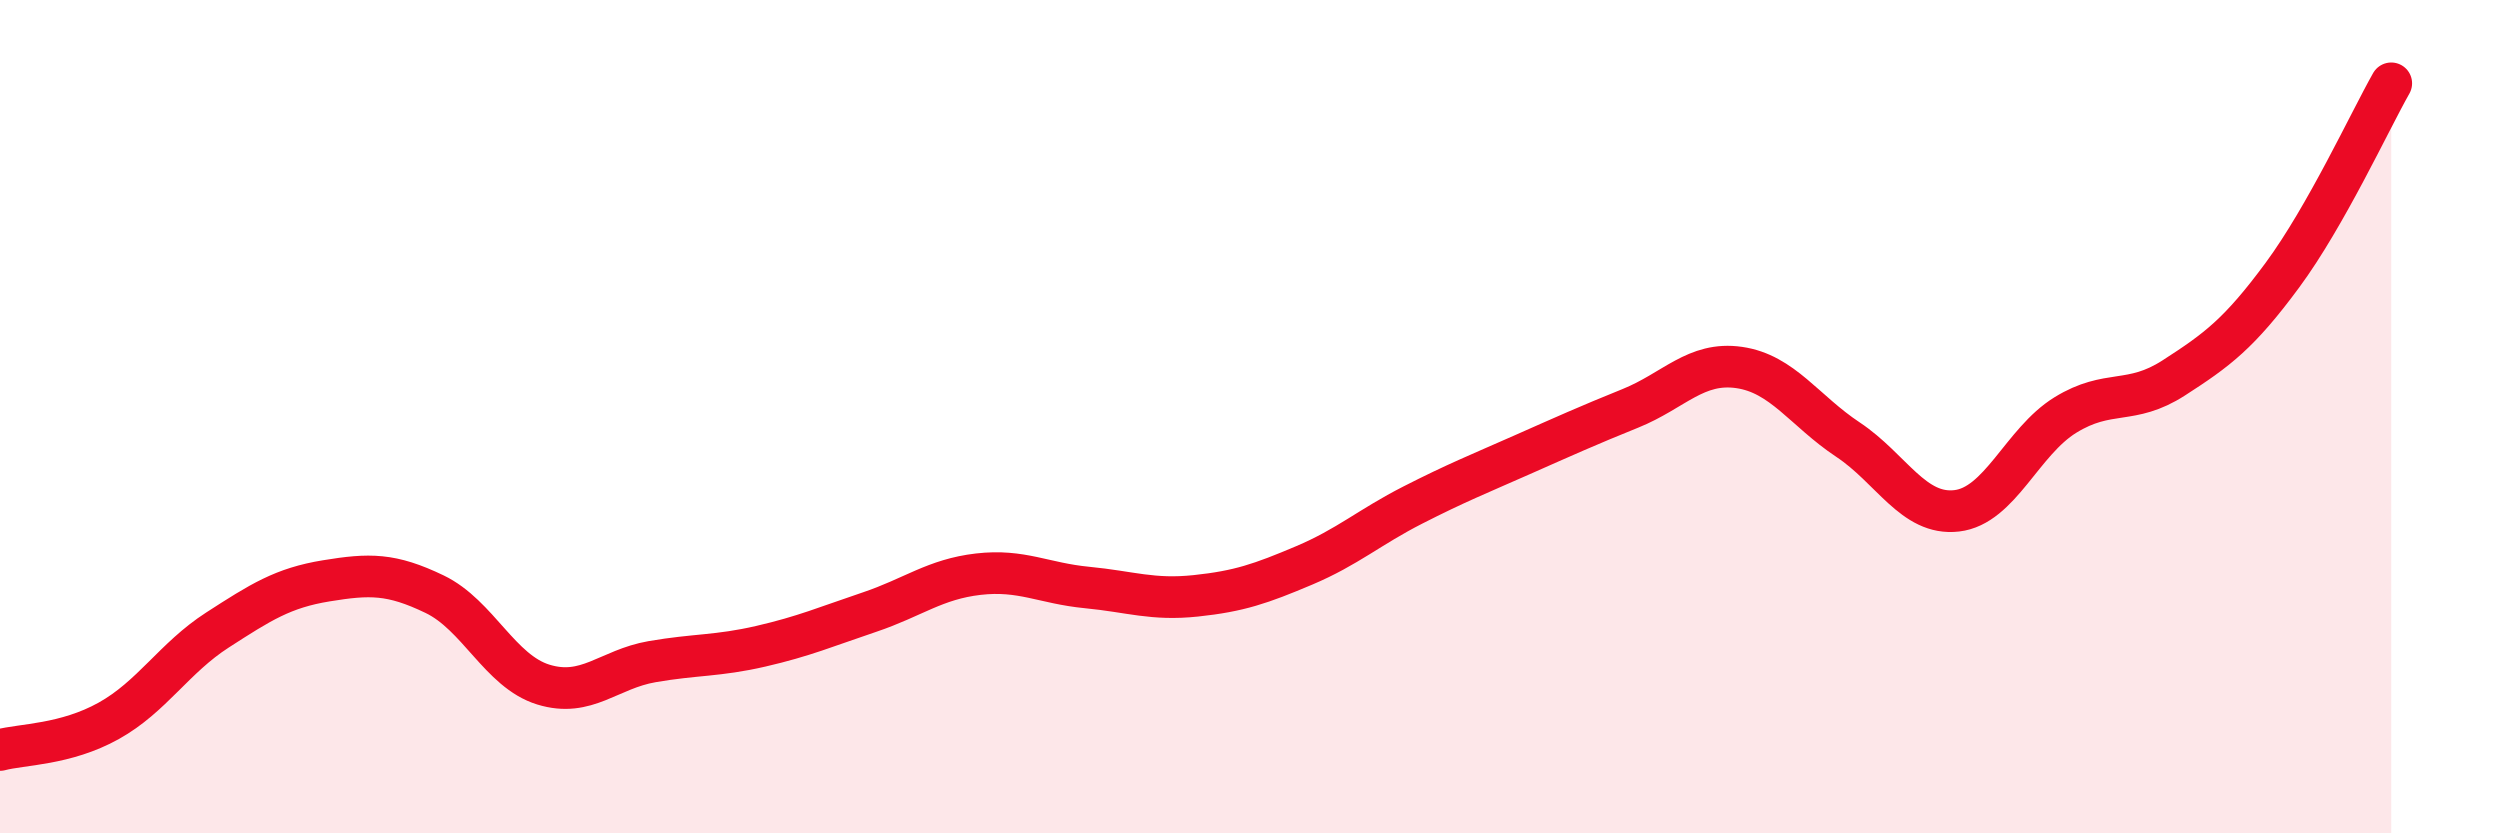 
    <svg width="60" height="20" viewBox="0 0 60 20" xmlns="http://www.w3.org/2000/svg">
      <path
        d="M 0,18 C 0.52,17.86 1.57,17.88 2.61,17.3 C 3.65,16.72 4.18,15.79 5.22,15.12 C 6.26,14.45 6.79,14.11 7.83,13.94 C 8.87,13.77 9.39,13.76 10.43,14.26 C 11.47,14.76 12,16.11 13.04,16.43 C 14.08,16.75 14.61,16.06 15.65,15.88 C 16.69,15.7 17.22,15.75 18.26,15.51 C 19.3,15.27 19.83,15.04 20.87,14.69 C 21.91,14.34 22.44,13.9 23.48,13.78 C 24.52,13.66 25.05,14 26.09,14.1 C 27.13,14.2 27.66,14.41 28.7,14.3 C 29.74,14.19 30.26,14.01 31.3,13.57 C 32.34,13.13 32.87,12.65 33.91,12.12 C 34.95,11.59 35.48,11.38 36.52,10.92 C 37.56,10.46 38.09,10.22 39.13,9.8 C 40.17,9.38 40.7,8.67 41.74,8.82 C 42.78,8.97 43.31,9.86 44.35,10.55 C 45.39,11.24 45.92,12.38 46.96,12.26 C 48,12.14 48.53,10.6 49.57,9.96 C 50.61,9.32 51.13,9.74 52.17,9.07 C 53.21,8.4 53.74,8.01 54.78,6.6 C 55.82,5.19 56.87,2.92 57.39,2L57.39 20L0 20Z"
        fill="#EB0A25"
        opacity="0.1"
        stroke-linecap="round"
        stroke-linejoin="round"
      />
      <path
        d="M 0,18 C 0.52,17.86 1.57,17.88 2.61,17.3 C 3.65,16.72 4.18,15.79 5.22,15.12 C 6.26,14.45 6.79,14.11 7.83,13.94 C 8.87,13.77 9.39,13.76 10.43,14.26 C 11.47,14.76 12,16.11 13.04,16.43 C 14.08,16.75 14.61,16.06 15.65,15.88 C 16.69,15.7 17.22,15.75 18.26,15.51 C 19.3,15.27 19.83,15.04 20.87,14.69 C 21.91,14.34 22.44,13.9 23.48,13.78 C 24.52,13.66 25.05,14 26.09,14.1 C 27.13,14.2 27.66,14.41 28.7,14.3 C 29.74,14.19 30.26,14.01 31.3,13.57 C 32.34,13.13 32.87,12.65 33.91,12.12 C 34.95,11.59 35.48,11.38 36.52,10.92 C 37.56,10.46 38.09,10.22 39.13,9.8 C 40.17,9.38 40.7,8.67 41.74,8.82 C 42.78,8.97 43.31,9.86 44.35,10.55 C 45.39,11.24 45.92,12.38 46.96,12.26 C 48,12.14 48.53,10.6 49.57,9.96 C 50.61,9.32 51.13,9.74 52.17,9.07 C 53.21,8.4 53.74,8.01 54.78,6.6 C 55.82,5.19 56.87,2.92 57.39,2"
        stroke="#EB0A25"
        stroke-width="1"
        fill="none"
        stroke-linecap="round"
        stroke-linejoin="round"
      />
    </svg>
  